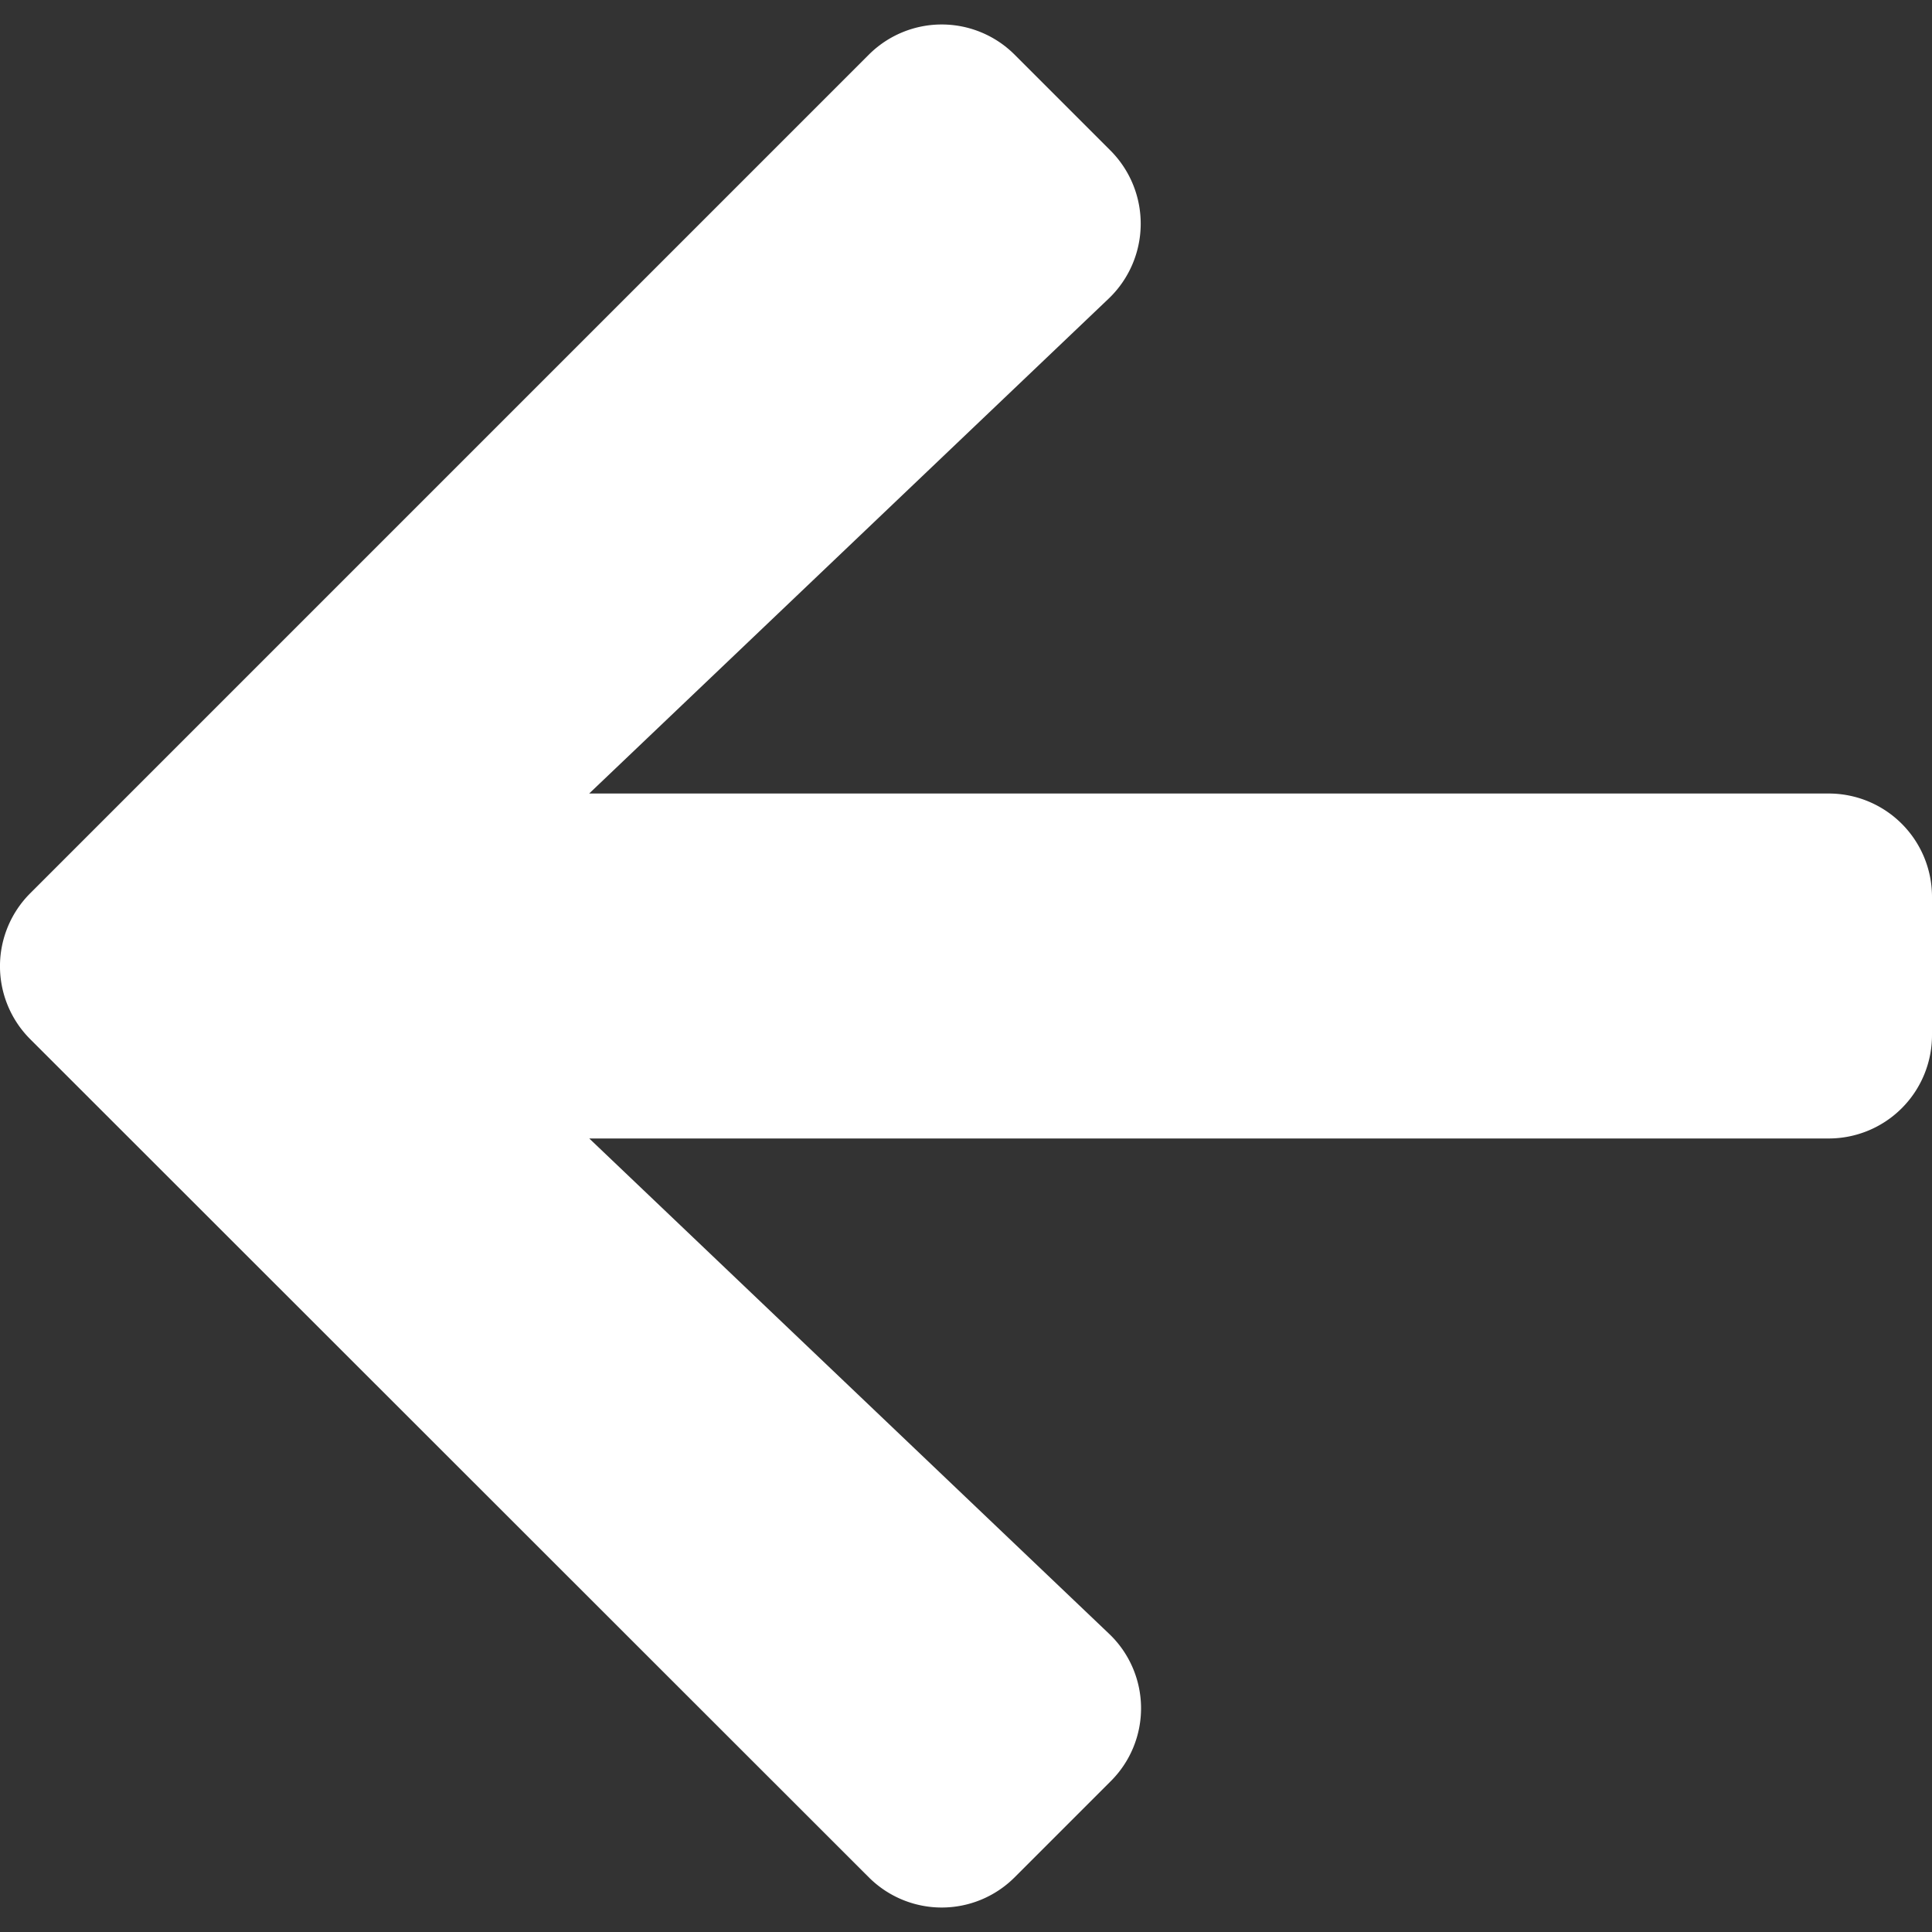<svg xmlns="http://www.w3.org/2000/svg" xmlns:xlink="http://www.w3.org/1999/xlink" width="22" height="22" viewBox="0 0 22 22"><rect x="0" y="0" width="22" height="22" fill="#333333" stroke="none"/><defs><style>.a,.c{fill:#fff;}.a{stroke:#707070;}.b{clip-path:url(#a);}</style><clipPath id="a"><rect class="a" width="22" height="22" transform="translate(697 918)"/></clipPath></defs><g class="b" transform="translate(719 940) rotate(180)"><path class="c" d="M9.354,5.974l1.09-1.09a1.174,1.174,0,0,1,1.665,0l9.545,9.54a1.174,1.174,0,0,1,0,1.665l-9.545,9.545a1.174,1.174,0,0,1-1.665,0l-1.09-1.09a1.18,1.18,0,0,1,.02-1.684l5.917-5.637H1.178A1.176,1.176,0,0,1,0,16.045V14.473a1.176,1.176,0,0,1,1.178-1.178H15.29L9.374,7.658A1.171,1.171,0,0,1,9.354,5.974Z" transform="translate(697 913.741)"/></g></svg>